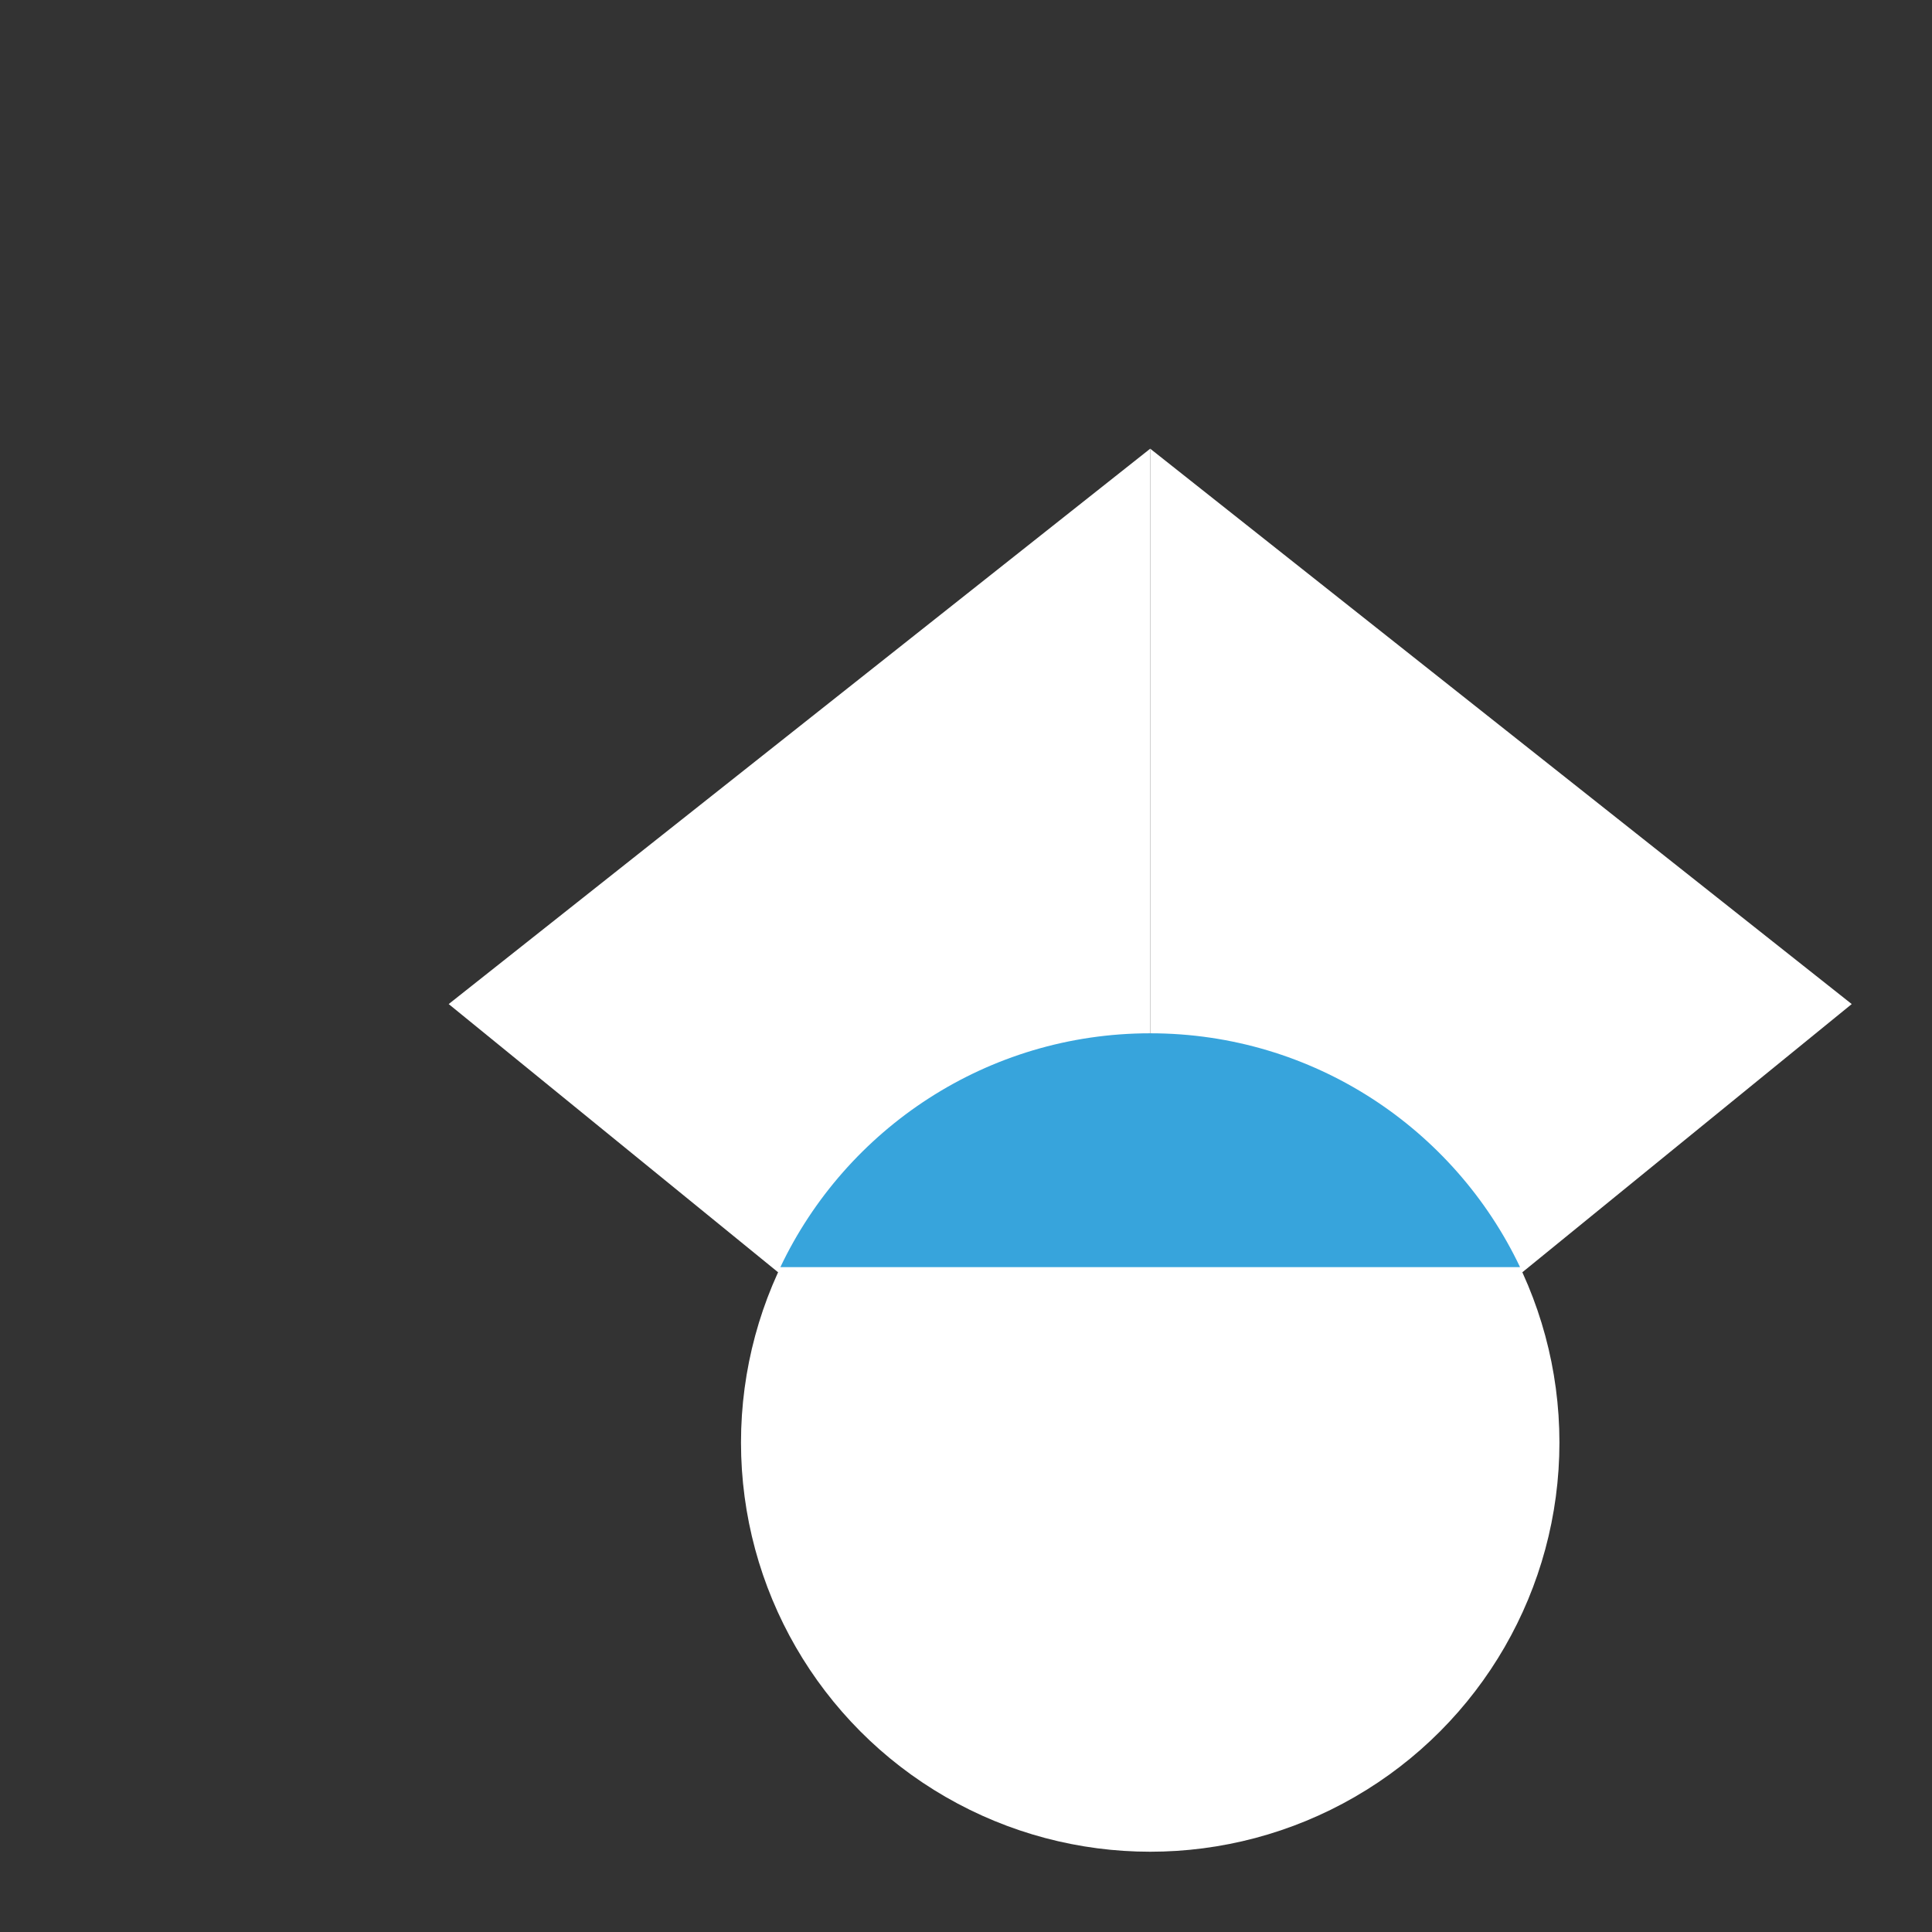 <?xml version="1.0" encoding="utf-8"?>
<svg version="1.1" id="Layer_1" xmlns="http://www.w3.org/2000/svg" x="0px" y="0px"
	 width="500px" height="500px" viewBox="0 0 430 430" style="enable-background:new 0 0 500 500;" xml:space="preserve">
<rect x="0" y="0" width="430" height="430" fill="#333333" stroke="none"/>
<g>
	<path fill="#FFFFFF" d="M256,350.607L99.865,223.472L256,99.865V350.607z"/>
	<path fill="#FFFFFF" d="M256,350.607l156.135-127.135L256,99.865V350.607z"/>
	<circle fill="#FFFFFF" cx="256" cy="321.056" r="91.078"/>
	<path fill="#37a4dc" d="M173.686,282.022c14.619-30.771,45.982-52.045,82.314-52.045s67.695,21.274,82.314,52.045H173.686z"/>
</g>
</svg>
